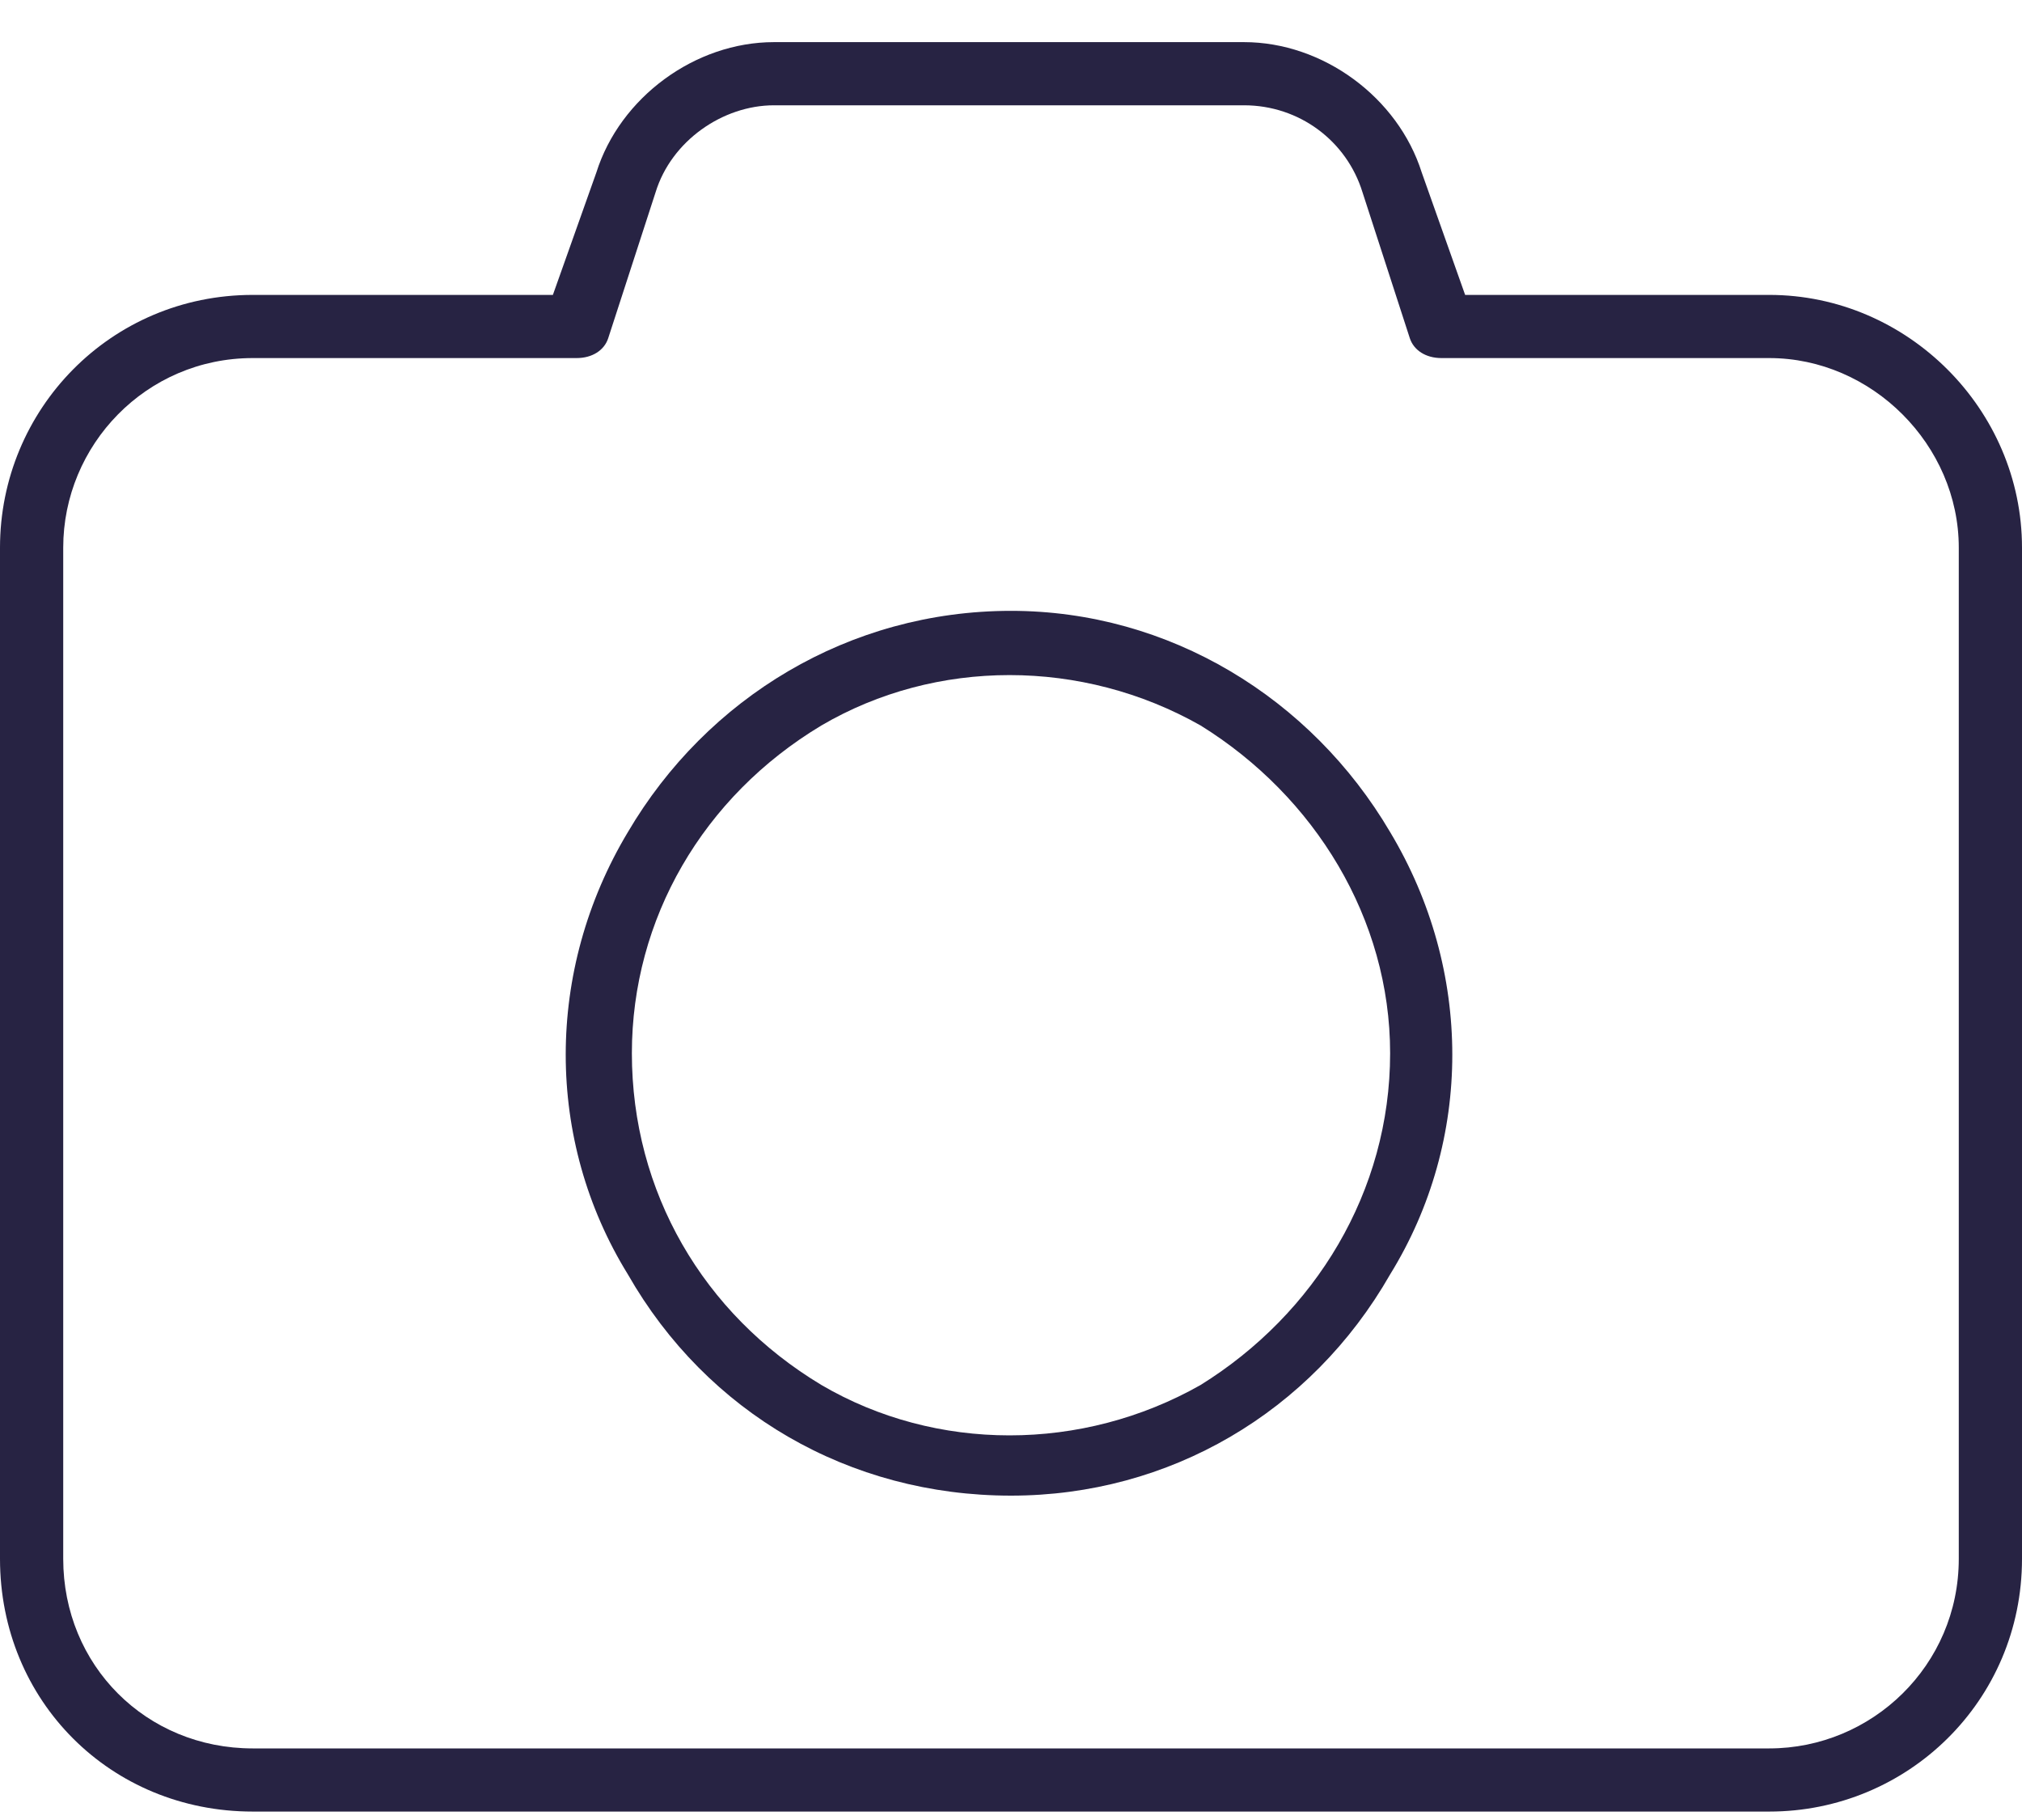<?xml version="1.0" encoding="UTF-8"?> <svg xmlns="http://www.w3.org/2000/svg" width="30" height="27" viewBox="0 0 30 27" fill="none"><path d="M11.484 0.625H18.457C19.629 0.625 20.742 1.445 21.094 2.559L21.738 4.375H26.25C28.301 4.375 30 6.074 30 8.125V23.125C30 25.234 28.301 26.875 26.25 26.875H3.75C1.641 26.875 0 25.234 0 23.125V8.125C0 6.074 1.641 4.375 3.75 4.375H8.203L8.848 2.559C9.199 1.445 10.312 0.625 11.484 0.625ZM9.727 2.852L9.023 5.02C8.965 5.195 8.789 5.312 8.555 5.312H3.75C2.168 5.312 0.938 6.602 0.938 8.125V23.125C0.938 24.707 2.168 25.938 3.75 25.938H26.25C27.773 25.938 29.062 24.707 29.062 23.125V8.125C29.062 6.602 27.773 5.312 26.25 5.312H21.387C21.152 5.312 20.977 5.195 20.918 5.02L20.215 2.852C19.98 2.09 19.277 1.562 18.457 1.562H11.484C10.723 1.562 9.961 2.09 9.727 2.852ZM15 22.188C12.598 22.188 10.488 20.957 9.316 18.906C8.086 16.914 8.086 14.395 9.316 12.344C10.488 10.352 12.598 9.062 15 9.062C17.344 9.062 19.453 10.352 20.625 12.344C21.855 14.395 21.855 16.914 20.625 18.906C19.453 20.957 17.344 22.188 15 22.188ZM9.375 15.625C9.375 17.676 10.43 19.492 12.188 20.547C13.887 21.543 16.055 21.543 17.812 20.547C19.512 19.492 20.625 17.676 20.625 15.625C20.625 13.633 19.512 11.816 17.812 10.762C16.055 9.766 13.887 9.766 12.188 10.762C10.43 11.816 9.375 13.633 9.375 15.625Z" fill="#272343"></path></svg> 